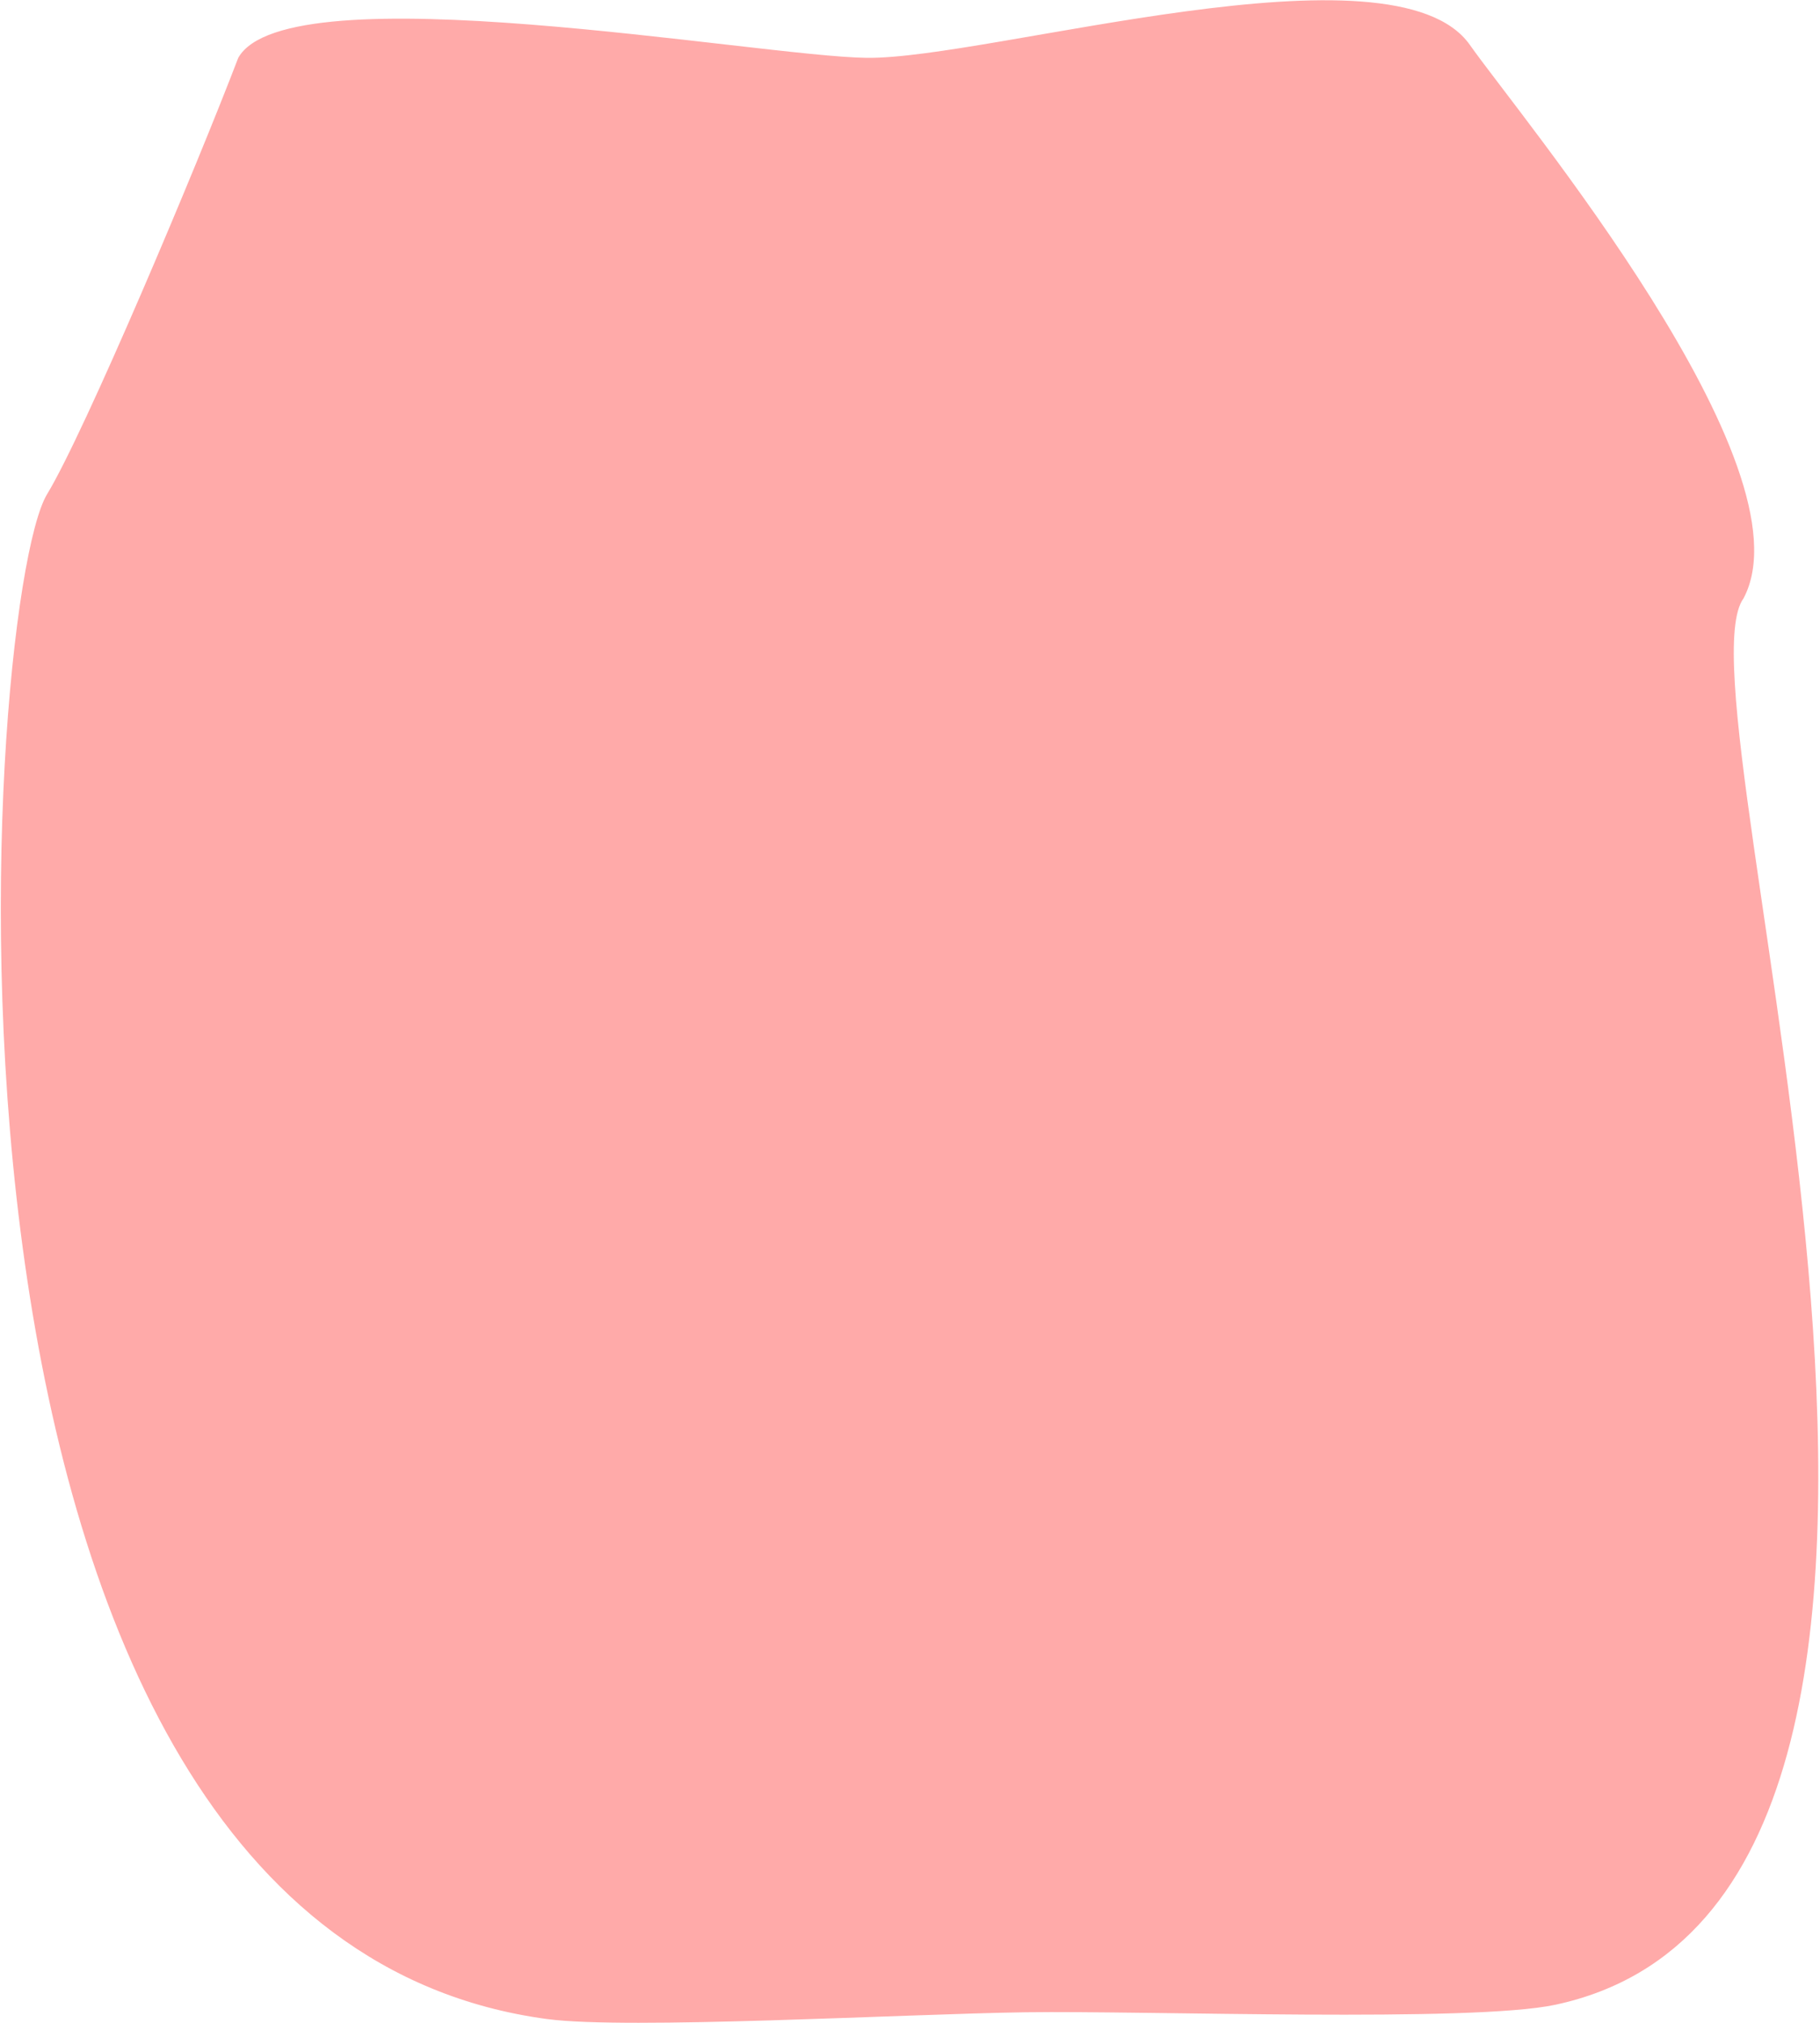 <?xml version="1.0" encoding="UTF-8"?> <svg xmlns="http://www.w3.org/2000/svg" width="1016" height="1129" viewBox="0 0 1016 1129" fill="none"> <path fill-rule="evenodd" clip-rule="evenodd" d="M483.803 32.279C552.383 33.114 778.115 -35.351 820.573 25.102C847.989 64.137 1012.22 260.503 973.321 333.912C931.824 390.847 1150 1058.47 868.247 1118.8C821.604 1128.79 640.658 1122.03 572.646 1122.99C504.634 1123.95 350.304 1132.81 305.353 1126.77C-62.891 1077.34 -10.486 336.22 26.292 275.788C47.178 241.47 109.502 93.754 133 32.279C160.46 -16.53 423.233 31.541 483.803 32.279Z" fill="#FFAAA9"></path> </svg> 